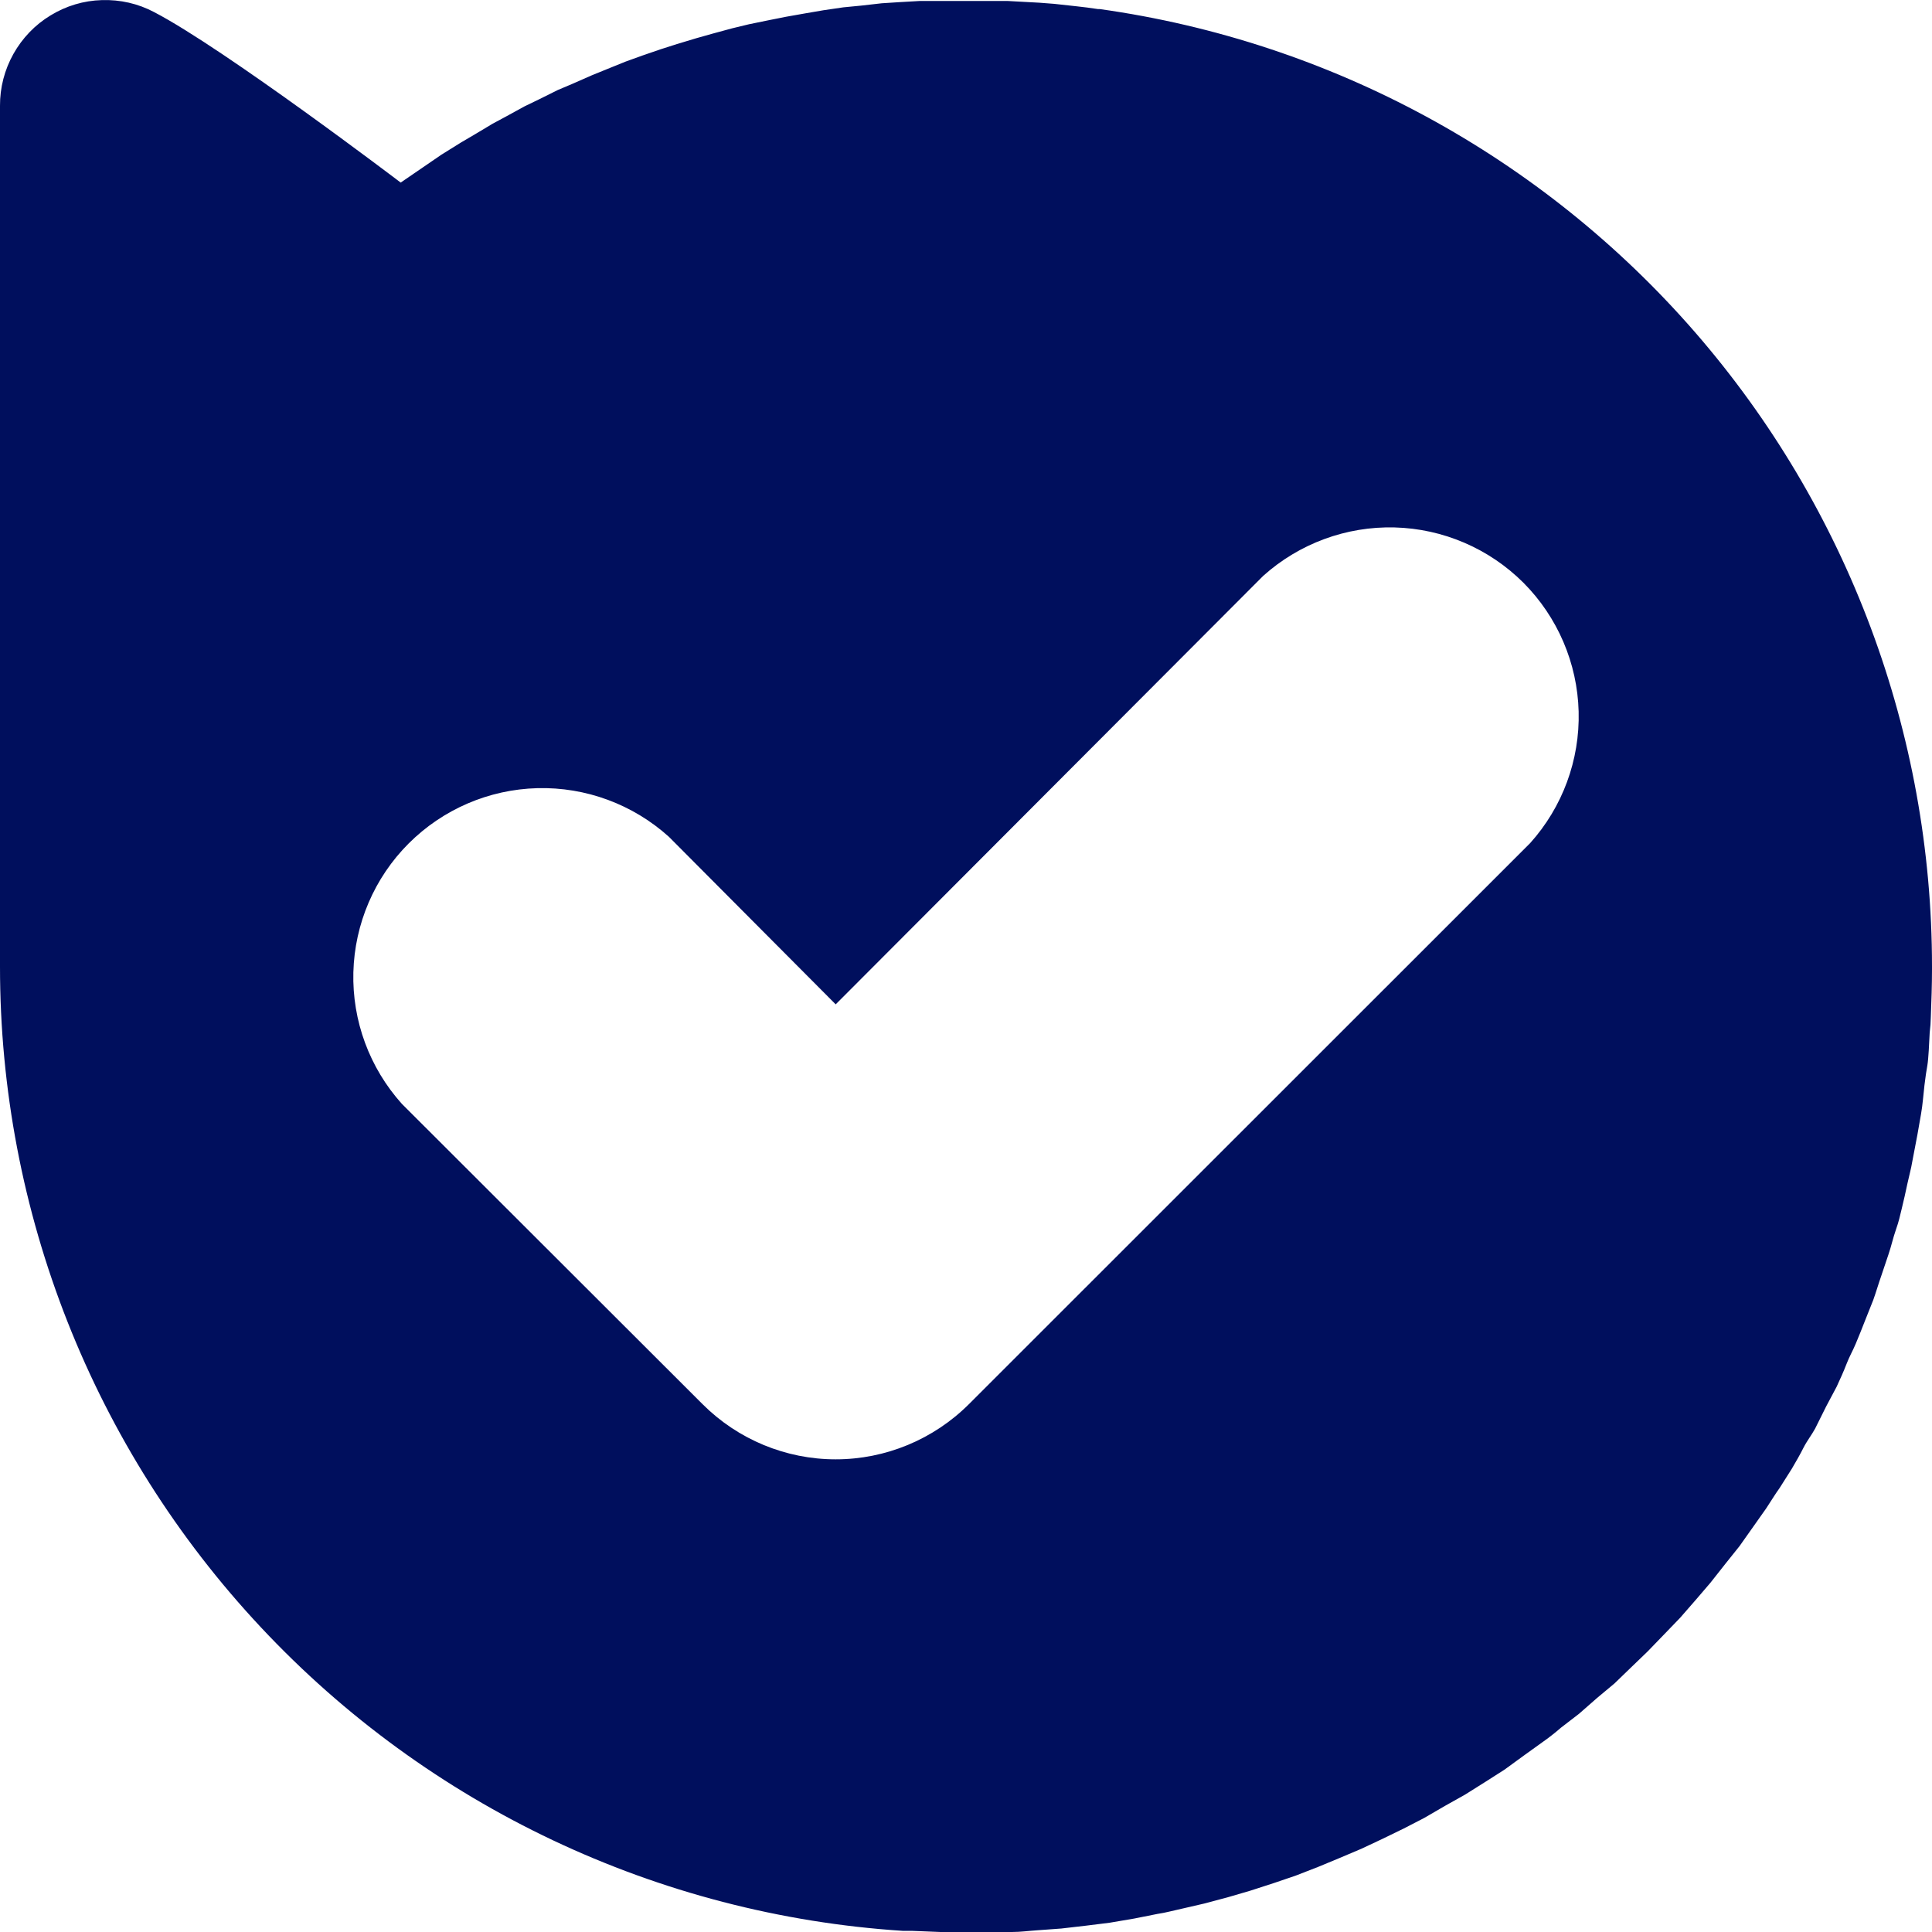 <svg width="20" height="20" viewBox="0 0 20 20" fill="none" xmlns="http://www.w3.org/2000/svg">
<path id="Vector" d="M11.385 0.094H11.367C11.216 0.07 11.066 0.058 10.915 0.04L10.759 0.028L10.428 0.01H9.524L9.314 0.022L9.127 0.034L8.916 0.058L8.73 0.076L8.525 0.106L8.344 0.137L8.14 0.173L7.959 0.209L7.754 0.251L7.58 0.293L7.381 0.347L7.207 0.396L7.008 0.456L6.839 0.51L6.647 0.576L6.478 0.637L6.285 0.715L6.123 0.781L5.93 0.866L5.774 0.932L5.581 1.028L5.43 1.101L5.244 1.203L5.099 1.281L4.907 1.396L4.774 1.474L4.57 1.601L4.148 1.89C4.148 1.89 2.324 0.504 1.595 0.125C1.429 0.037 1.243 -0.005 1.055 0.001C0.867 0.006 0.684 0.061 0.524 0.159C0.363 0.256 0.231 0.394 0.139 0.558C0.047 0.722 -0.001 0.907 7.53169e-06 1.095V10.005C-0.001 12.545 0.964 14.991 2.7 16.845C4.435 18.699 6.811 19.823 9.344 19.988H9.434L9.735 20H10.476C10.566 20 10.65 19.988 10.741 19.982L10.987 19.964L11.246 19.934L11.487 19.904L11.74 19.861L11.981 19.813C12.065 19.801 12.149 19.777 12.234 19.759L12.468 19.705L12.715 19.639L12.944 19.572L13.185 19.494L13.414 19.416L13.648 19.325L13.865 19.235L14.094 19.138L14.311 19.036L14.533 18.928L14.744 18.819L14.961 18.693L15.166 18.578L15.376 18.446L15.575 18.319L15.774 18.174L15.966 18.036C16.033 17.989 16.097 17.939 16.159 17.885L16.346 17.741L16.532 17.578L16.713 17.427L16.893 17.253L17.056 17.096L17.231 16.915L17.393 16.747L17.556 16.56L17.706 16.385L17.863 16.186L18.007 16.006L18.152 15.801L18.284 15.614C18.332 15.542 18.375 15.469 18.423 15.403L18.549 15.204C18.591 15.132 18.633 15.06 18.669 14.988C18.706 14.915 18.754 14.855 18.79 14.789L18.904 14.56L19.013 14.355C19.049 14.277 19.085 14.198 19.115 14.12C19.145 14.042 19.181 13.981 19.211 13.909C19.241 13.837 19.278 13.746 19.308 13.668L19.392 13.457C19.422 13.373 19.446 13.289 19.476 13.204L19.549 12.987C19.578 12.903 19.597 12.813 19.627 12.728C19.657 12.644 19.669 12.584 19.687 12.511C19.705 12.439 19.729 12.331 19.747 12.246C19.765 12.162 19.783 12.102 19.795 12.029L19.849 11.746L19.886 11.535C19.904 11.433 19.91 11.336 19.922 11.234C19.934 11.132 19.94 11.101 19.952 11.029C19.964 10.957 19.97 10.806 19.976 10.692C19.983 10.636 19.987 10.58 19.988 10.523C19.994 10.361 20 10.198 20 10.035V10.005C20 7.591 19.128 5.258 17.545 3.437C15.961 1.616 13.774 0.429 11.385 0.094ZM15.84 8.728L10.03 14.536C9.664 14.901 9.168 15.107 8.651 15.107C8.134 15.107 7.638 14.901 7.273 14.536L4.16 11.427C3.825 11.054 3.645 10.567 3.658 10.065C3.671 9.564 3.876 9.086 4.23 8.732C4.585 8.377 5.062 8.172 5.563 8.159C6.064 8.146 6.551 8.326 6.924 8.662L8.651 10.397L13.076 5.962C13.449 5.627 13.936 5.447 14.437 5.46C14.938 5.473 15.415 5.678 15.77 6.032C16.124 6.387 16.329 6.865 16.342 7.366C16.355 7.868 16.175 8.355 15.84 8.728Z" fill="#000F5D"/>
</svg>
